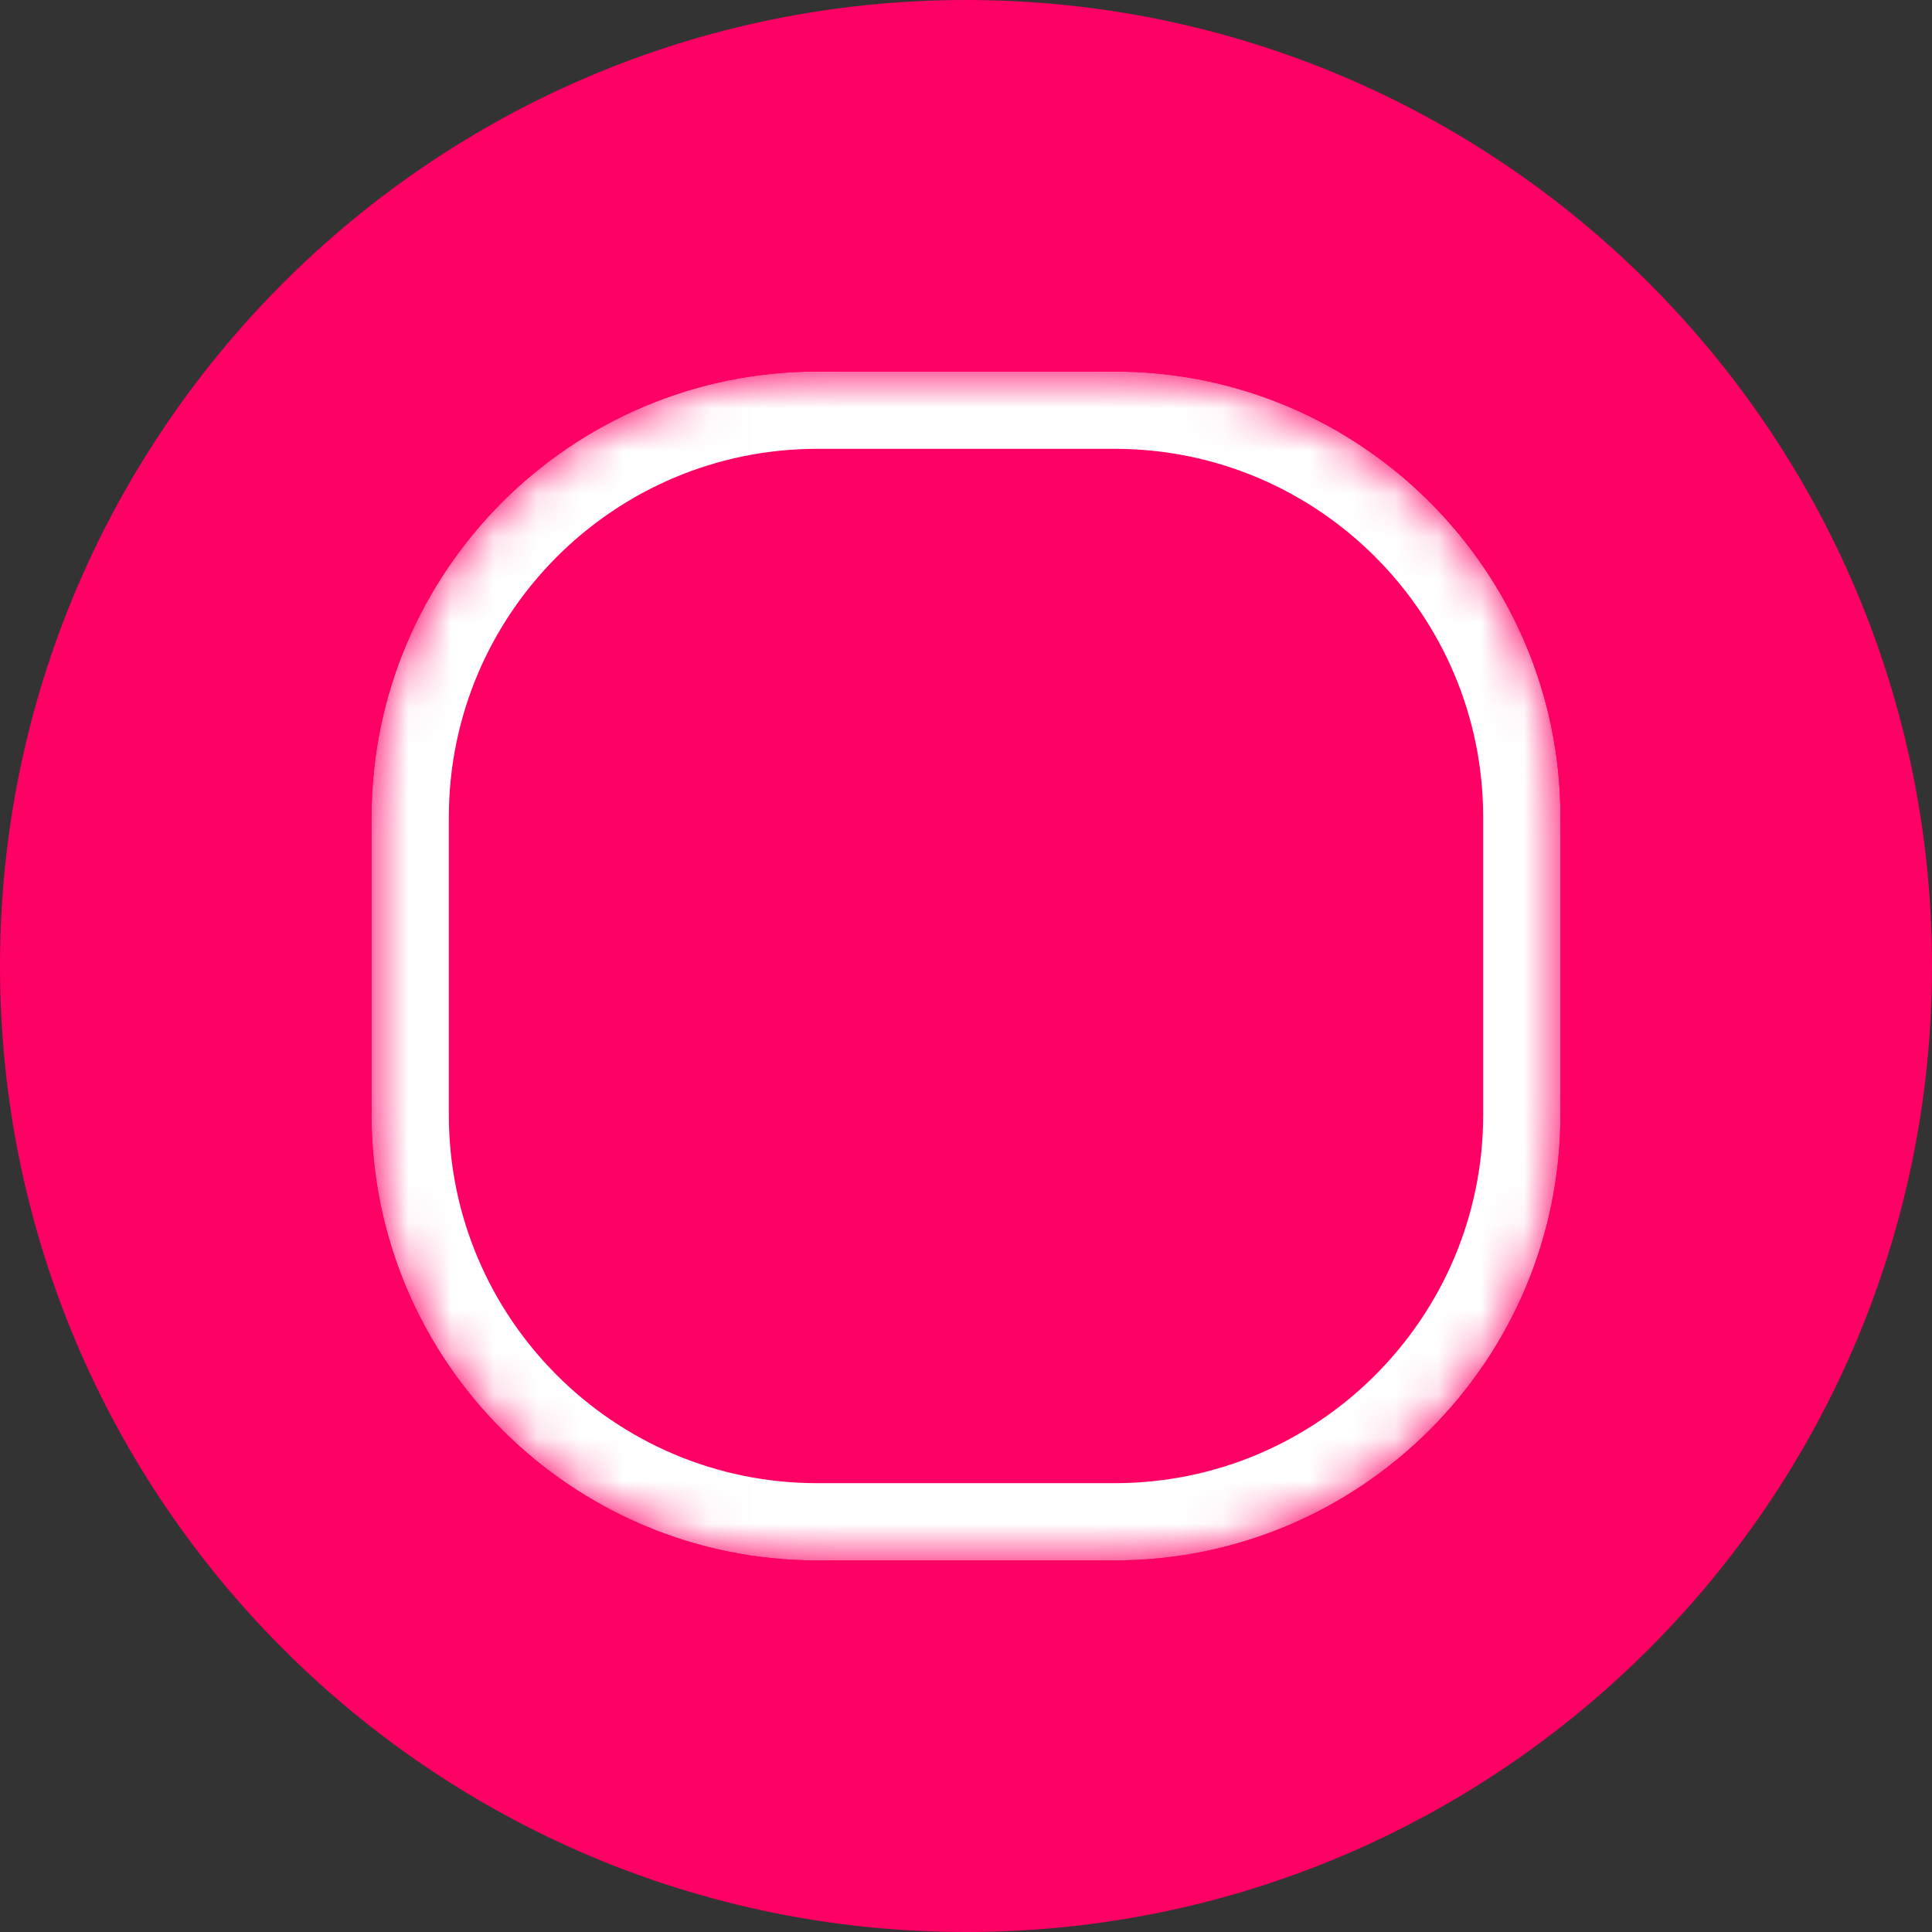 <?xml version="1.0" encoding="UTF-8" standalone="no"?> <!-- Generator: Gravit.io --> <svg xmlns="http://www.w3.org/2000/svg" xmlns:xlink="http://www.w3.org/1999/xlink" style="isolation:isolate" viewBox="0 0 45 45" width="45pt" height="45pt"><rect x="0" y="0" width="45" height="45" fill="#333333" stroke="none"/> <defs> <clipPath id="_clipPath_UBrK8zYbuGre4lD4txysR8xwjJubYyUj"> <rect width="45" height="45"></rect> </clipPath> </defs> <g clip-path="url(#_clipPath_UBrK8zYbuGre4lD4txysR8xwjJubYyUj)"> <clipPath id="_clipPath_QA1Xf97xPqeuFuhm6oX2vexpyu5kwVkV"> <rect x="0" y="0" width="45" height="45" transform="matrix(1,0,0,1,0,0)" fill="rgb(255,255,255)"></rect> </clipPath> <g clip-path="url(#_clipPath_QA1Xf97xPqeuFuhm6oX2vexpyu5kwVkV)"> <g> <clipPath id="_clipPath_IE3eT9LKTByANx8Z7IxdvHgxvsX8SgAO"> <rect x="0" y="0" width="45" height="45" transform="matrix(1,0,0,1,0,0)" fill="rgb(255,255,255)"></rect> </clipPath> <g clip-path="url(#_clipPath_IE3eT9LKTByANx8Z7IxdvHgxvsX8SgAO)"> <g> <path d=" M 0 22.5 C 0 10.082 10.082 0 22.5 0 C 34.918 0 45 10.082 45 22.5 C 45 34.918 34.918 45 22.5 45 C 10.082 45 0 34.918 0 22.5 Z " fill="rgb(255,0,100)"></path> <path d=" M 19.038 8.654 L 25.962 8.654 C 31.693 8.654 36.346 13.307 36.346 19.038 L 36.346 25.962 C 36.346 31.693 31.693 36.346 25.962 36.346 L 19.038 36.346 C 13.307 36.346 8.654 31.693 8.654 25.962 L 8.654 19.038 C 8.654 13.307 13.307 8.654 19.038 8.654 Z " fill="none"></path> <path d=" M 16.01 22.5 C 16.01 18.918 18.918 16.01 22.5 16.01 C 26.082 16.01 28.99 18.918 28.99 22.5 C 28.99 26.082 26.082 28.99 22.5 28.99 C 18.918 28.99 16.01 26.082 16.01 22.5 Z " fill="none"></path> <path d=" M 16.01 22.5 C 16.01 18.918 18.918 16.01 22.5 16.01 C 26.082 16.01 28.99 18.918 28.99 22.5 C 28.99 26.082 26.082 28.99 22.5 28.99 C 18.918 28.99 16.01 26.082 16.01 22.5 Z " fill="none"></path> <path d=" M 19.038 8.654 L 25.962 8.654 C 31.693 8.654 36.346 13.307 36.346 19.038 L 36.346 25.962 C 36.346 31.693 31.693 36.346 25.962 36.346 L 19.038 36.346 C 13.307 36.346 8.654 31.693 8.654 25.962 L 8.654 19.038 C 8.654 13.307 13.307 8.654 19.038 8.654 Z " fill="none"></path> <clipPath id="_clipPath_Lt3aiQ3OWkWmOEpBwncDHkkz0RPfvPtq"> <path d=" M 19.038 8.654 L 25.962 8.654 C 31.693 8.654 36.346 13.307 36.346 19.038 L 36.346 25.962 C 36.346 31.693 31.693 36.346 25.962 36.346 L 19.038 36.346 C 13.307 36.346 8.654 31.693 8.654 25.962 L 8.654 19.038 C 8.654 13.307 13.307 8.654 19.038 8.654 Z " fill="rgb(255,255,255)"></path> </clipPath> <g clip-path="url(#_clipPath_Lt3aiQ3OWkWmOEpBwncDHkkz0RPfvPtq)"> <mask id="_mask_jVw2lnl9NnfX4Fv4oCEntQkbB7PUIJ7e"> <path d=" M 19.038 8.654 L 25.962 8.654 C 31.693 8.654 36.346 13.307 36.346 19.038 L 36.346 25.962 C 36.346 31.693 31.693 36.346 25.962 36.346 L 19.038 36.346 C 13.307 36.346 8.654 31.693 8.654 25.962 L 8.654 19.038 C 8.654 13.307 13.307 8.654 19.038 8.654 Z " fill="white" stroke="none"></path> </mask> <path d=" M 19.038 8.654 L 25.962 8.654 C 31.693 8.654 36.346 13.307 36.346 19.038 L 36.346 25.962 C 36.346 31.693 31.693 36.346 25.962 36.346 L 19.038 36.346 C 13.307 36.346 8.654 31.693 8.654 25.962 L 8.654 19.038 C 8.654 13.307 13.307 8.654 19.038 8.654 Z " fill="none"></path> <path d=" M 19.038 8.654 L 25.962 8.654 C 31.693 8.654 36.346 13.307 36.346 19.038 L 36.346 25.962 C 36.346 31.693 31.693 36.346 25.962 36.346 L 19.038 36.346 C 13.307 36.346 8.654 31.693 8.654 25.962 L 8.654 19.038 C 8.654 13.307 13.307 8.654 19.038 8.654 Z " fill="none" mask="url(#_mask_jVw2lnl9NnfX4Fv4oCEntQkbB7PUIJ7e)" stroke-width="3.6" stroke="rgb(255,255,255)" stroke-opacity="10000" stroke-linejoin="miter" stroke-linecap="square" stroke-miterlimit="3"></path> </g> </g> </g> </g> </g> </g> </svg> 